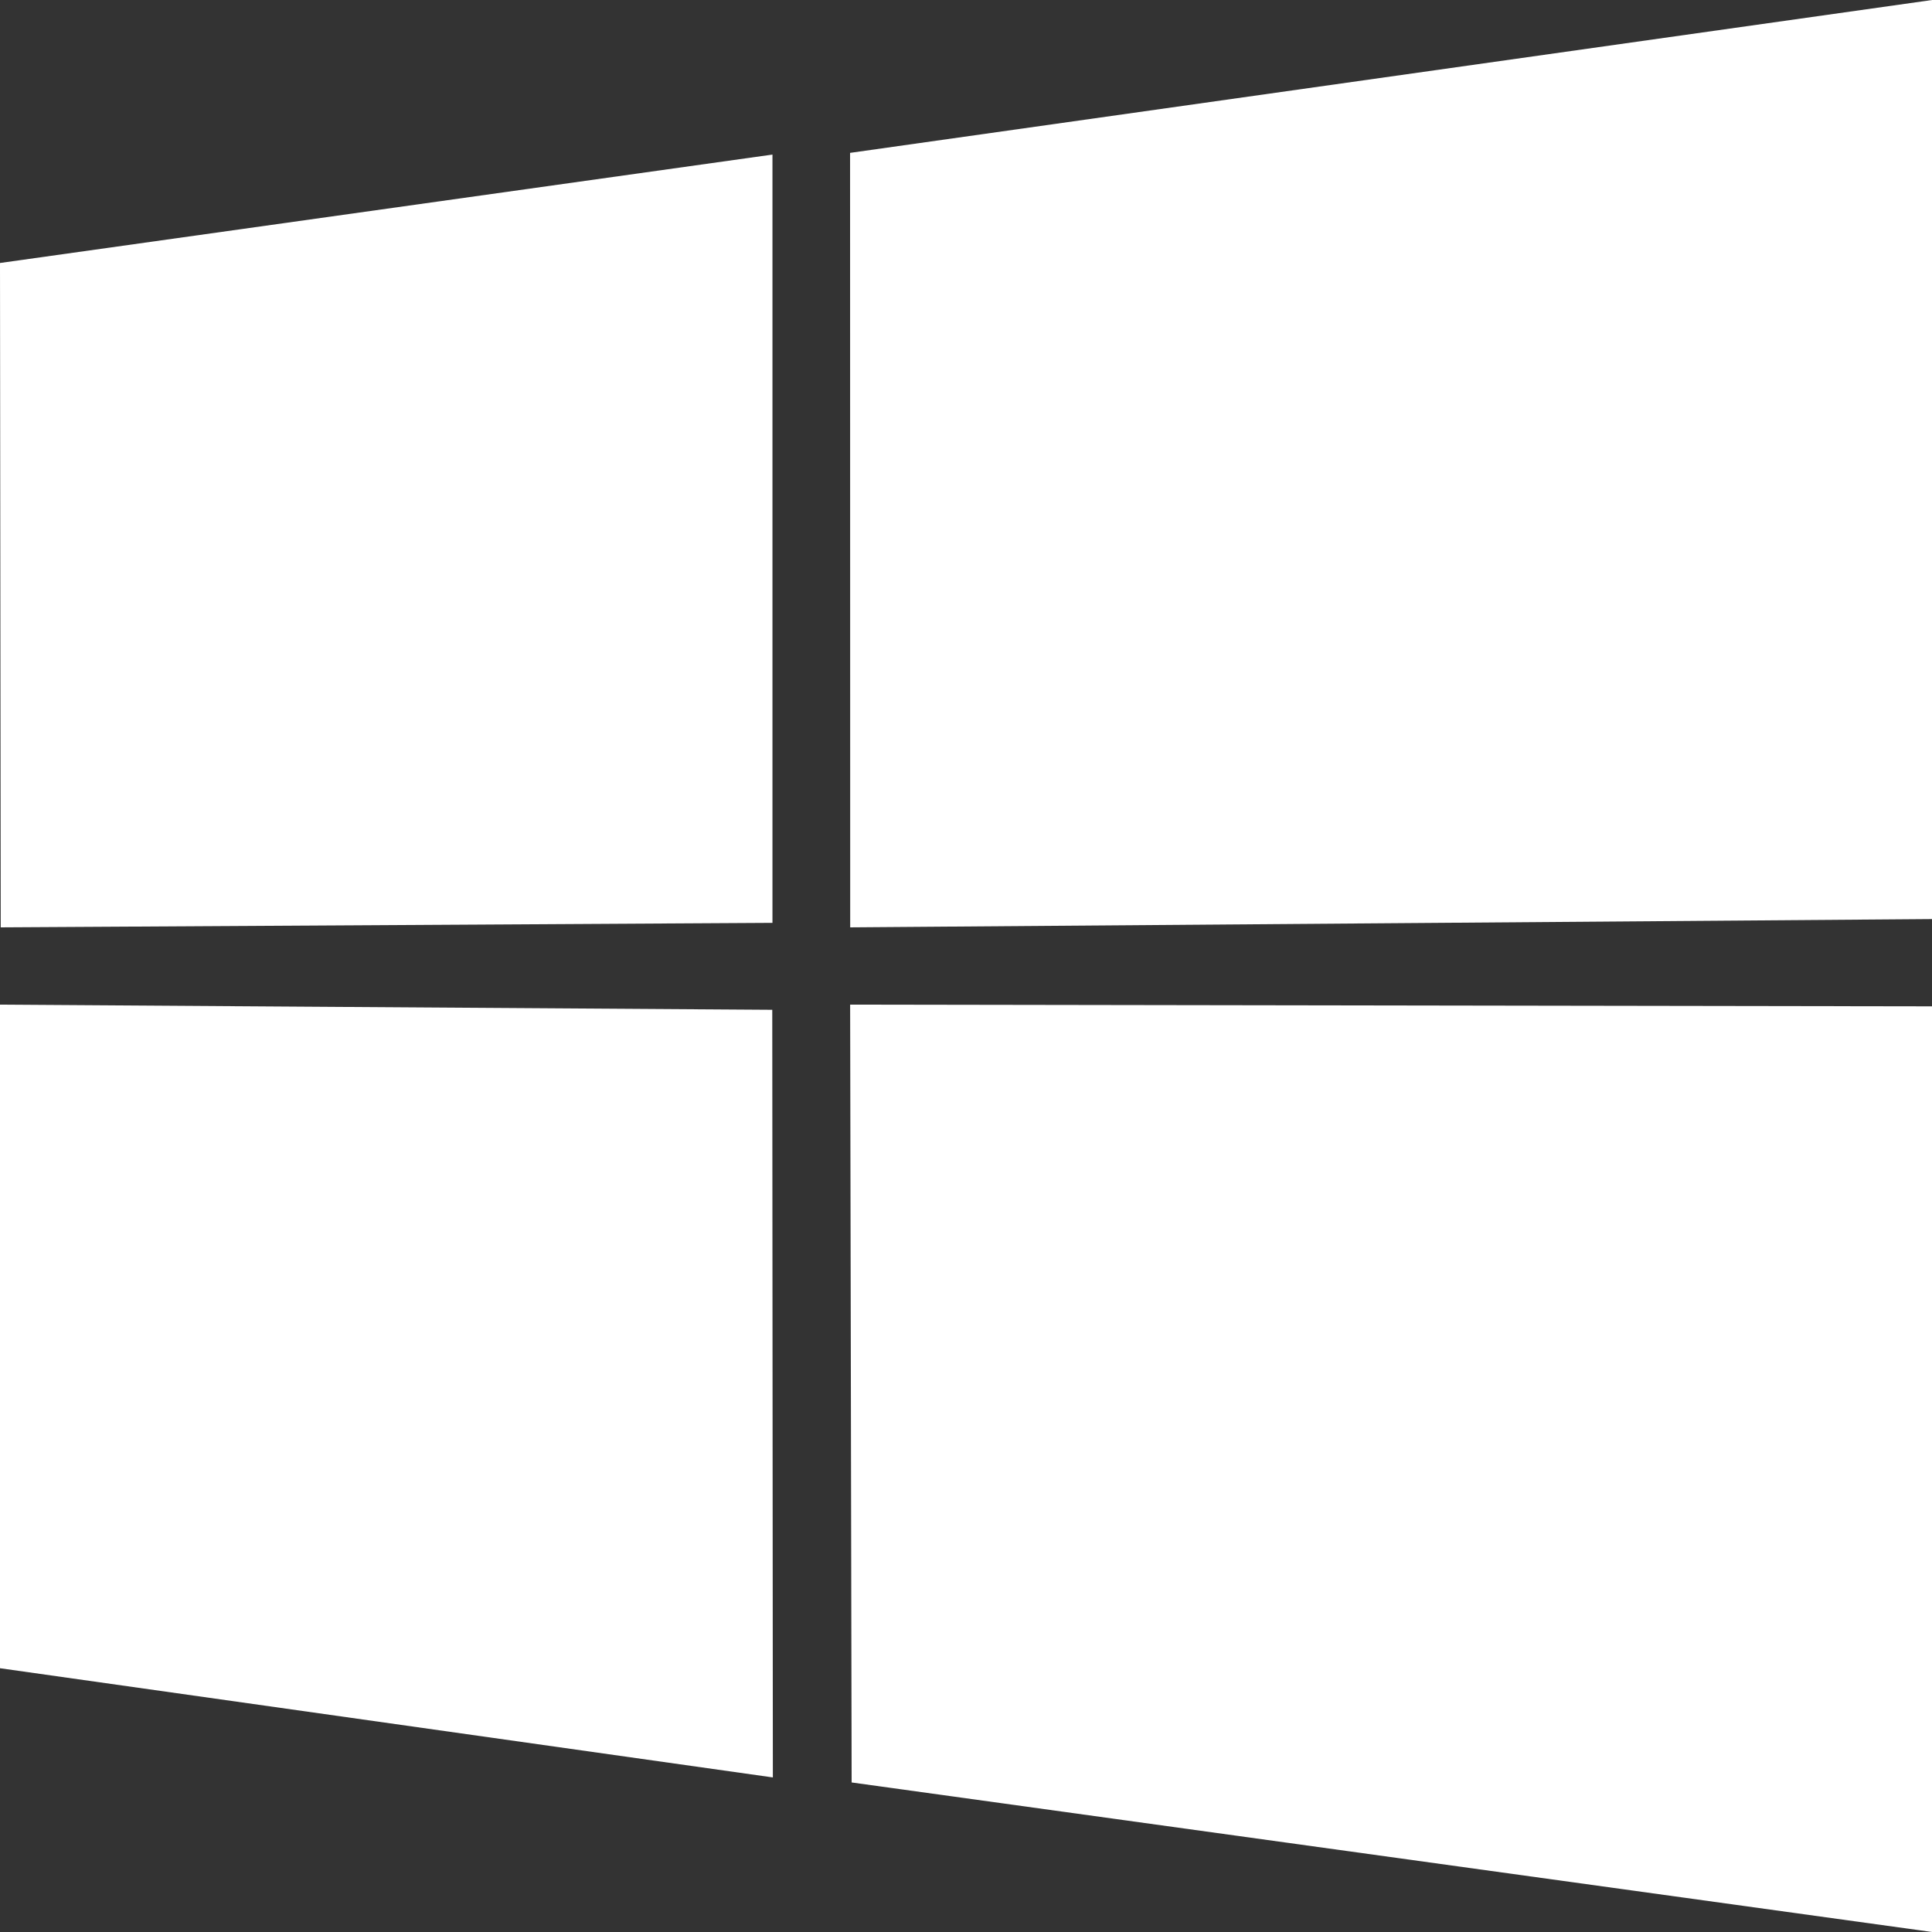<svg xmlns="http://www.w3.org/2000/svg" id="prefix__Windows" width="29.598" height="29.598" viewBox="0 0 29.598 29.598">
    <rect x="0" y="0" width="29.598" height="29.598" fill="#333333" stroke="none"/>
    <defs>
        <clipPath id="prefix__clip-path">
            <path id="prefix__Path_19840" fill="#fff" d="M29.6 15.417v14.181l-16.553-2.291-.023-11.916zM13.023 2.342L29.6 0v14.08l-16.575.127zM11.831 15.47l.009 11.76L0 25.557V15.391zM0 4.029l11.834-1.661v11.77l-11.823.069z" clip-rule="evenodd" data-name="Path 19840"/>
        </clipPath>
    </defs>
    <g id="prefix__Group_4757" clip-path="url(#prefix__clip-path)" data-name="Group 4757">
        <path id="prefix__Rectangle_3019" fill="#fff" d="M0 0H42.081V43.318H0z" data-name="Rectangle 3019" transform="translate(-7.019 -7.402)"/>
    </g>
</svg>
